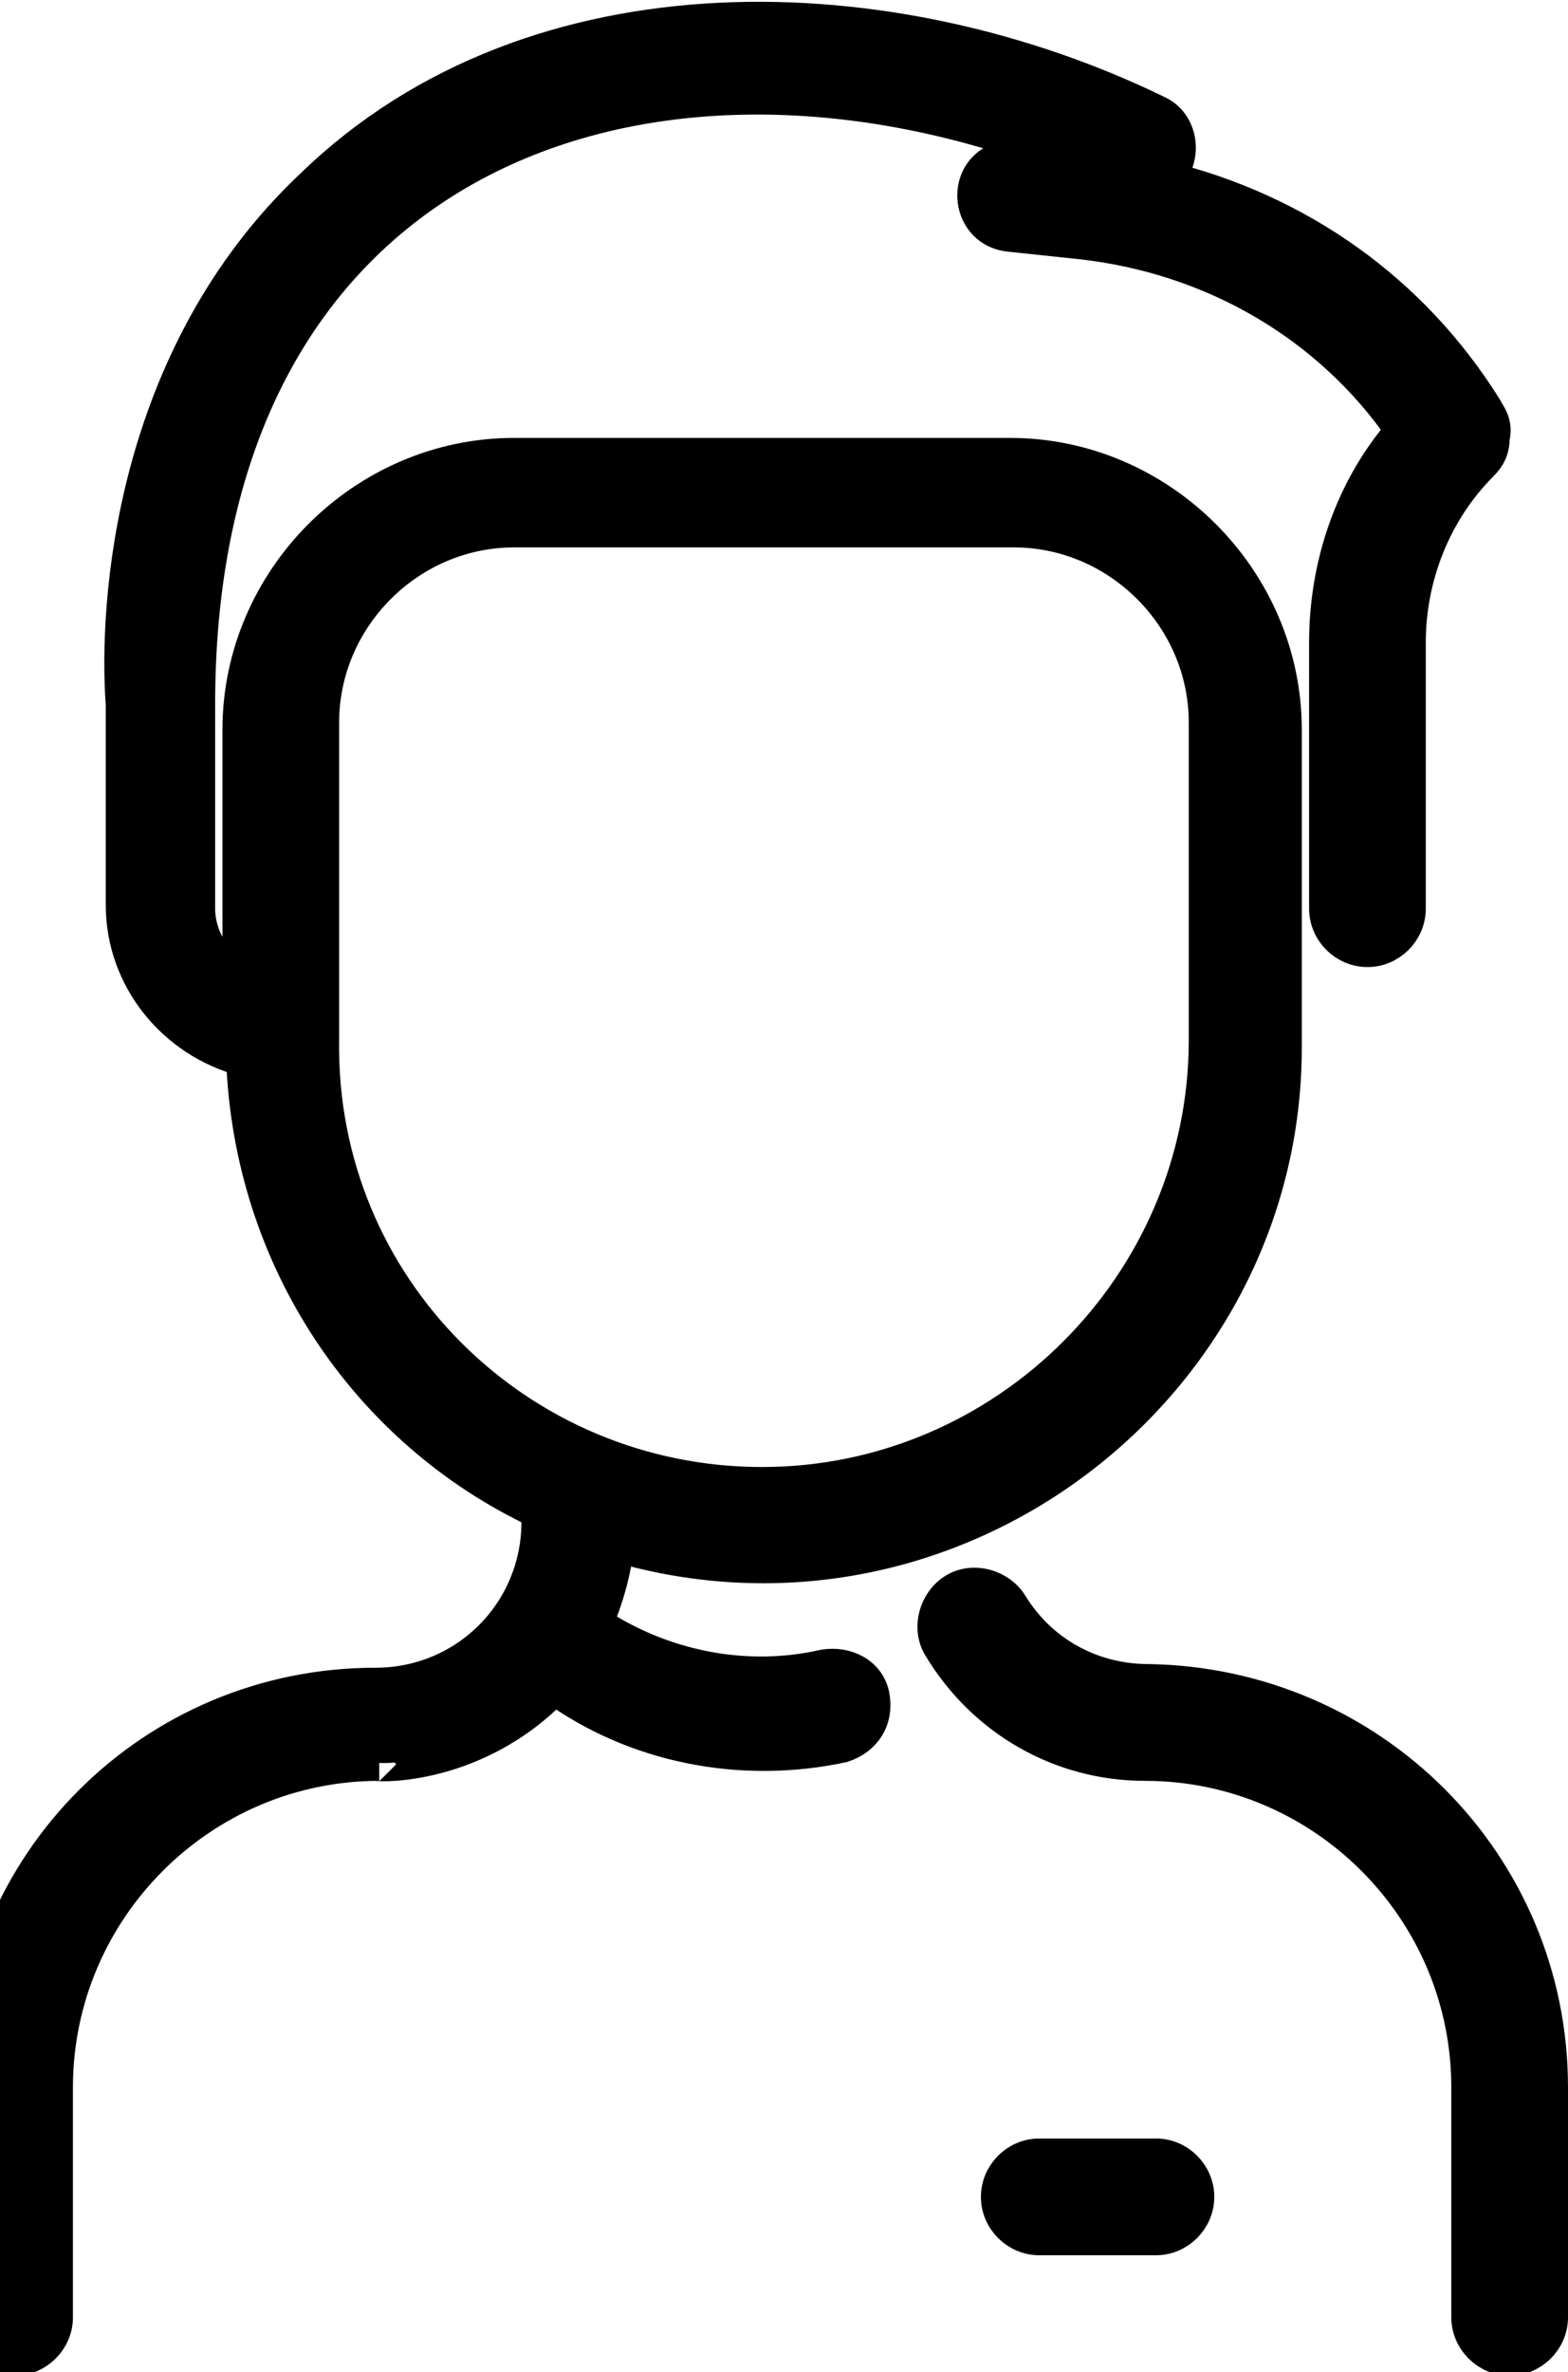<?xml version="1.0" encoding="utf-8"?>
<!-- Generator: Adobe Illustrator 23.1.0, SVG Export Plug-In . SVG Version: 6.00 Build 0)  -->
<svg version="1.1" id="Calque_1" xmlns="http://www.w3.org/2000/svg" xmlns:xlink="http://www.w3.org/1999/xlink" x="0px" y="0px"
	 viewBox="0 0 43 65" style="enable-background:new 0 0 43 65;" xml:space="preserve">
<style type="text/css">
	.st0{clip-path:url(#SVGID_2_);}
	.st1{clip-path:url(#SVGID_2_);fill:none;stroke:#000000;stroke-miterlimit:10;}
</style>
<g>
	<defs>
		<rect id="SVGID_1_" x="-1.2" y="0" width="44.3" height="65.1"/>
	</defs>
	<clipPath id="SVGID_2_">
		<use xlink:href="#SVGID_1_"  style="overflow:visible;"/>
	</clipPath>
	<path class="st0" d="M31.7,59.1h-3.2c-0.6,0-1.1,0.5-1.1,1.1s0.5,1.1,1.1,1.1h3.2c0.6,0,1.1-0.5,1.1-1.1S32.3,59.1,31.7,59.1
		 M20.9,40.7c6.7,0,12.2-5.5,12.2-12.2v-8.7c0-2.9-2.4-5.3-5.3-5.3H14.1c-2.9,0-5.3,2.4-5.3,5.3v8.7C8.7,35.3,14.2,40.7,20.9,40.7
		 M23.9,46.5c0.1,0.6-0.2,1.1-0.8,1.3c-2.8,0.6-5.7,0-7.9-1.6c-2.3,2.4-5.2,2.1-4.8,2.1c-4.9,0-8.9,4-8.9,8.9v6.3
		c0,0.6-0.5,1.1-1.1,1.1s-1.1-0.5-1.1-1.1v-6.3c0-6.1,4.9-11,11-11c2.5,0,4.5-2,4.5-4.5v-0.3c-4.7-2.2-7.9-6.9-8.1-12.4
		c-1.9-0.5-3.3-2.2-3.3-4.2v-5.5C3.2,16.6,3.6,9.8,8.6,5.1c6.1-5.9,15.9-5.5,23.1-2c0.7,0.3,0.8,1.3,0.2,1.8
		c3.7,0.9,6.8,3.1,8.8,6.3c0.1,0.2,0.3,0.4,0.2,0.8c0,0.3-0.1,0.5-0.3,0.7c-1.3,1.3-2,3.1-2,4.9v7.3c0,0.6-0.5,1.1-1.1,1.1
		s-1.1-0.5-1.1-1.1v-7.3c0-2.1,0.7-4.2,2.1-5.8c-2-2.9-5.2-4.8-8.9-5.2l-1.9-0.2c-1.1-0.1-1.3-1.6-0.3-2L28.4,4
		c-11.1-3.9-23,0.4-23,15.3v5.6c0,0.8,0.5,1.6,1.2,2v-6.9c0-4.1,3.4-7.5,7.5-7.5h13.6c4.1,0,7.5,3.4,7.5,7.5v8.7
		c0,9.3-9.1,16.3-18.3,13.6c-0.1,0.8-0.3,1.5-0.6,2.2c1.8,1.2,4.1,1.7,6.3,1.2C23.2,45.6,23.8,45.9,23.9,46.5z M42.5,57.2v6.3
		c0,0.6-0.5,1.1-1.1,1.1s-1.1-0.5-1.1-1.1v-6.3c0-4.9-4-8.9-8.9-8.9c-2.3,0-4.4-1.2-5.6-3.2c-0.3-0.5-0.1-1.2,0.4-1.5
		s1.2-0.1,1.5,0.4c0.8,1.3,2.2,2.1,3.8,2.1C37.6,46.2,42.5,51.1,42.5,57.2z"/>
	<path class="st1" d="M31.7,59.1h-3.2c-0.6,0-1.1,0.5-1.1,1.1s0.5,1.1,1.1,1.1h3.2c0.6,0,1.1-0.5,1.1-1.1S32.3,59.1,31.7,59.1z
		 M20.9,40.7c6.7,0,12.2-5.5,12.2-12.2v-8.7c0-2.9-2.4-5.3-5.3-5.3H14.1c-2.9,0-5.3,2.4-5.3,5.3v8.7C8.7,35.3,14.2,40.7,20.9,40.7z
		 M23.9,46.5c0.1,0.6-0.2,1.1-0.8,1.3c-2.8,0.6-5.7,0-7.9-1.6c-2.3,2.4-5.2,2.1-4.8,2.1c-4.9,0-8.9,4-8.9,8.9v6.3
		c0,0.6-0.5,1.1-1.1,1.1s-1.1-0.5-1.1-1.1v-6.3c0-6.1,4.9-11,11-11c2.5,0,4.5-2,4.5-4.5v-0.3c-4.7-2.2-7.9-6.9-8.1-12.4
		c-1.9-0.5-3.3-2.2-3.3-4.2v-5.5C3.2,16.6,3.6,9.8,8.6,5.1c6.1-5.9,15.9-5.5,23.1-2c0.7,0.3,0.8,1.3,0.2,1.8
		c3.7,0.9,6.8,3.1,8.8,6.3c0.1,0.2,0.3,0.4,0.2,0.8c0,0.3-0.1,0.5-0.3,0.7c-1.3,1.3-2,3.1-2,4.9v7.3c0,0.6-0.5,1.1-1.1,1.1
		s-1.1-0.5-1.1-1.1v-7.3c0-2.1,0.7-4.2,2.1-5.8c-2-2.9-5.2-4.8-8.9-5.2l-1.9-0.2c-1.1-0.1-1.3-1.6-0.3-2L28.4,4
		c-11.1-3.9-23,0.4-23,15.3v5.6c0,0.8,0.5,1.6,1.2,2v-6.9c0-4.1,3.4-7.5,7.5-7.5h13.6c4.1,0,7.5,3.4,7.5,7.5v8.7
		c0,9.3-9.1,16.3-18.3,13.6c-0.1,0.8-0.3,1.5-0.6,2.2c1.8,1.2,4.1,1.7,6.3,1.2C23.2,45.6,23.8,45.9,23.9,46.5z M42.5,57.2v6.3
		c0,0.6-0.5,1.1-1.1,1.1s-1.1-0.5-1.1-1.1v-6.3c0-4.9-4-8.9-8.9-8.9c-2.3,0-4.4-1.2-5.6-3.2c-0.3-0.5-0.1-1.2,0.4-1.5
		s1.2-0.1,1.5,0.4c0.8,1.3,2.2,2.1,3.8,2.1C37.6,46.2,42.5,51.1,42.5,57.2z"/>
</g>
</svg>
